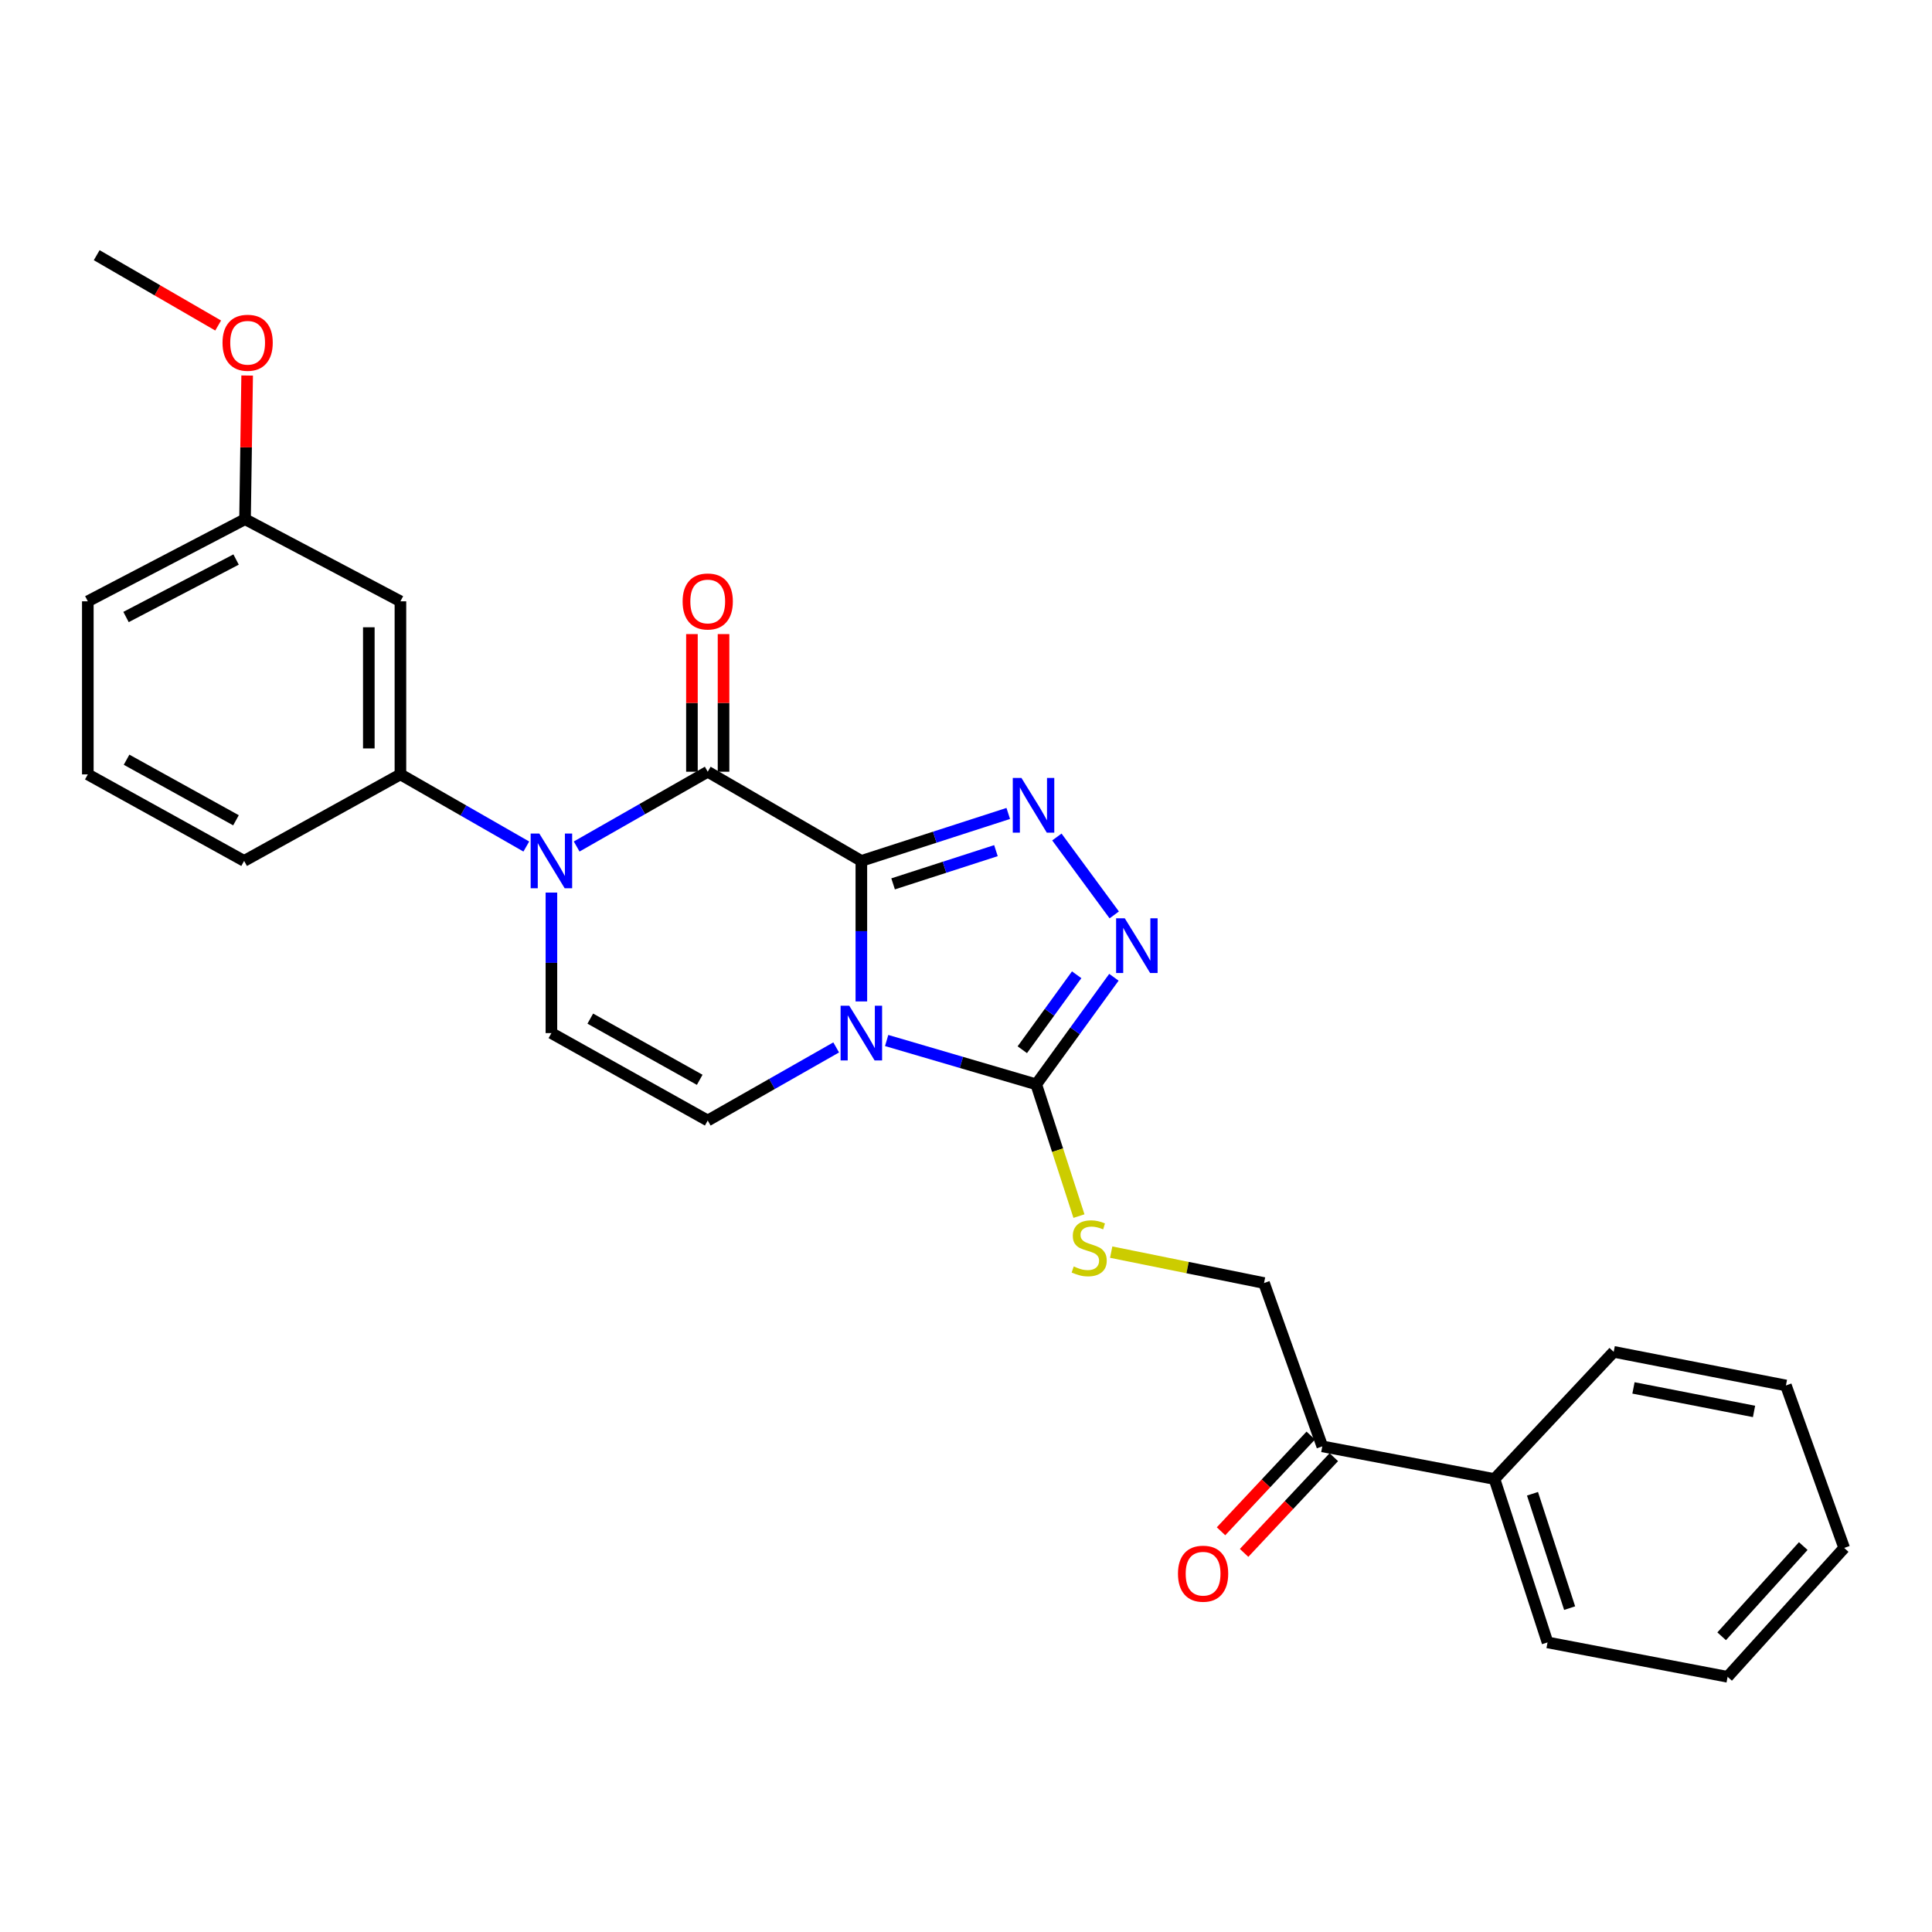 <?xml version='1.0' encoding='iso-8859-1'?>
<svg version='1.1' baseProfile='full'
              xmlns='http://www.w3.org/2000/svg'
                      xmlns:rdkit='http://www.rdkit.org/xml'
                      xmlns:xlink='http://www.w3.org/1999/xlink'
                  xml:space='preserve'
width='1000px' height='1000px' viewBox='0 0 1000 1000'>
<!-- END OF HEADER -->
<rect style='opacity:1.0;fill:#FFFFFF;stroke:none' width='1000' height='1000' x='0' y='0'> </rect>
<path class='bond-0' d='M 445.834,445.607 L 445.834,481.973' style='fill:none;fill-rule:evenodd;stroke:#000000;stroke-width:6px;stroke-linecap:butt;stroke-linejoin:miter;stroke-opacity:1' />
<path class='bond-0' d='M 445.834,481.973 L 445.834,518.338' style='fill:none;fill-rule:evenodd;stroke:#0000FF;stroke-width:6px;stroke-linecap:butt;stroke-linejoin:miter;stroke-opacity:1' />
<path class='bond-1' d='M 445.834,445.607 L 366.322,399.448' style='fill:none;fill-rule:evenodd;stroke:#000000;stroke-width:6px;stroke-linecap:butt;stroke-linejoin:miter;stroke-opacity:1' />
<path class='bond-2' d='M 445.834,445.607 L 483.853,433.325' style='fill:none;fill-rule:evenodd;stroke:#000000;stroke-width:6px;stroke-linecap:butt;stroke-linejoin:miter;stroke-opacity:1' />
<path class='bond-2' d='M 483.853,433.325 L 521.872,421.042' style='fill:none;fill-rule:evenodd;stroke:#0000FF;stroke-width:6px;stroke-linecap:butt;stroke-linejoin:miter;stroke-opacity:1' />
<path class='bond-2' d='M 462.269,457.489 L 488.882,448.891' style='fill:none;fill-rule:evenodd;stroke:#000000;stroke-width:6px;stroke-linecap:butt;stroke-linejoin:miter;stroke-opacity:1' />
<path class='bond-2' d='M 488.882,448.891 L 515.495,440.293' style='fill:none;fill-rule:evenodd;stroke:#0000FF;stroke-width:6px;stroke-linecap:butt;stroke-linejoin:miter;stroke-opacity:1' />
<path class='bond-4' d='M 458.933,538.565 L 497.643,549.909' style='fill:none;fill-rule:evenodd;stroke:#0000FF;stroke-width:6px;stroke-linecap:butt;stroke-linejoin:miter;stroke-opacity:1' />
<path class='bond-4' d='M 497.643,549.909 L 536.353,561.254' style='fill:none;fill-rule:evenodd;stroke:#000000;stroke-width:6px;stroke-linecap:butt;stroke-linejoin:miter;stroke-opacity:1' />
<path class='bond-6' d='M 432.807,542.14 L 399.565,561.058' style='fill:none;fill-rule:evenodd;stroke:#0000FF;stroke-width:6px;stroke-linecap:butt;stroke-linejoin:miter;stroke-opacity:1' />
<path class='bond-6' d='M 399.565,561.058 L 366.322,579.976' style='fill:none;fill-rule:evenodd;stroke:#000000;stroke-width:6px;stroke-linecap:butt;stroke-linejoin:miter;stroke-opacity:1' />
<path class='bond-3' d='M 366.322,399.448 L 332.4,418.8' style='fill:none;fill-rule:evenodd;stroke:#000000;stroke-width:6px;stroke-linecap:butt;stroke-linejoin:miter;stroke-opacity:1' />
<path class='bond-3' d='M 332.4,418.8 L 298.479,438.152' style='fill:none;fill-rule:evenodd;stroke:#0000FF;stroke-width:6px;stroke-linecap:butt;stroke-linejoin:miter;stroke-opacity:1' />
<path class='bond-11' d='M 374.501,399.448 L 374.501,363.826' style='fill:none;fill-rule:evenodd;stroke:#000000;stroke-width:6px;stroke-linecap:butt;stroke-linejoin:miter;stroke-opacity:1' />
<path class='bond-11' d='M 374.501,363.826 L 374.501,328.204' style='fill:none;fill-rule:evenodd;stroke:#FF0000;stroke-width:6px;stroke-linecap:butt;stroke-linejoin:miter;stroke-opacity:1' />
<path class='bond-11' d='M 358.143,399.448 L 358.143,363.826' style='fill:none;fill-rule:evenodd;stroke:#000000;stroke-width:6px;stroke-linecap:butt;stroke-linejoin:miter;stroke-opacity:1' />
<path class='bond-11' d='M 358.143,363.826 L 358.143,328.204' style='fill:none;fill-rule:evenodd;stroke:#FF0000;stroke-width:6px;stroke-linecap:butt;stroke-linejoin:miter;stroke-opacity:1' />
<path class='bond-5' d='M 547.039,433.231 L 576.726,473.552' style='fill:none;fill-rule:evenodd;stroke:#0000FF;stroke-width:6px;stroke-linecap:butt;stroke-linejoin:miter;stroke-opacity:1' />
<path class='bond-7' d='M 285.41,461.995 L 285.41,498.361' style='fill:none;fill-rule:evenodd;stroke:#0000FF;stroke-width:6px;stroke-linecap:butt;stroke-linejoin:miter;stroke-opacity:1' />
<path class='bond-7' d='M 285.41,498.361 L 285.41,534.726' style='fill:none;fill-rule:evenodd;stroke:#000000;stroke-width:6px;stroke-linecap:butt;stroke-linejoin:miter;stroke-opacity:1' />
<path class='bond-8' d='M 272.418,438.162 L 239.839,419.491' style='fill:none;fill-rule:evenodd;stroke:#0000FF;stroke-width:6px;stroke-linecap:butt;stroke-linejoin:miter;stroke-opacity:1' />
<path class='bond-8' d='M 239.839,419.491 L 207.261,400.821' style='fill:none;fill-rule:evenodd;stroke:#000000;stroke-width:6px;stroke-linecap:butt;stroke-linejoin:miter;stroke-opacity:1' />
<path class='bond-9' d='M 536.353,561.254 L 547.408,595.353' style='fill:none;fill-rule:evenodd;stroke:#000000;stroke-width:6px;stroke-linecap:butt;stroke-linejoin:miter;stroke-opacity:1' />
<path class='bond-9' d='M 547.408,595.353 L 558.464,629.451' style='fill:none;fill-rule:evenodd;stroke:#CCCC00;stroke-width:6px;stroke-linecap:butt;stroke-linejoin:miter;stroke-opacity:1' />
<path class='bond-27' d='M 536.353,561.254 L 556.454,533.545' style='fill:none;fill-rule:evenodd;stroke:#000000;stroke-width:6px;stroke-linecap:butt;stroke-linejoin:miter;stroke-opacity:1' />
<path class='bond-27' d='M 556.454,533.545 L 576.556,505.835' style='fill:none;fill-rule:evenodd;stroke:#0000FF;stroke-width:6px;stroke-linecap:butt;stroke-linejoin:miter;stroke-opacity:1' />
<path class='bond-27' d='M 529.142,543.336 L 543.213,523.939' style='fill:none;fill-rule:evenodd;stroke:#000000;stroke-width:6px;stroke-linecap:butt;stroke-linejoin:miter;stroke-opacity:1' />
<path class='bond-27' d='M 543.213,523.939 L 557.284,504.542' style='fill:none;fill-rule:evenodd;stroke:#0000FF;stroke-width:6px;stroke-linecap:butt;stroke-linejoin:miter;stroke-opacity:1' />
<path class='bond-28' d='M 366.322,579.976 L 285.41,534.726' style='fill:none;fill-rule:evenodd;stroke:#000000;stroke-width:6px;stroke-linecap:butt;stroke-linejoin:miter;stroke-opacity:1' />
<path class='bond-28' d='M 362.17,558.911 L 305.531,527.236' style='fill:none;fill-rule:evenodd;stroke:#000000;stroke-width:6px;stroke-linecap:butt;stroke-linejoin:miter;stroke-opacity:1' />
<path class='bond-10' d='M 207.261,400.821 L 207.261,311.238' style='fill:none;fill-rule:evenodd;stroke:#000000;stroke-width:6px;stroke-linecap:butt;stroke-linejoin:miter;stroke-opacity:1' />
<path class='bond-10' d='M 190.902,387.383 L 190.902,324.676' style='fill:none;fill-rule:evenodd;stroke:#000000;stroke-width:6px;stroke-linecap:butt;stroke-linejoin:miter;stroke-opacity:1' />
<path class='bond-17' d='M 207.261,400.821 L 126.358,445.607' style='fill:none;fill-rule:evenodd;stroke:#000000;stroke-width:6px;stroke-linecap:butt;stroke-linejoin:miter;stroke-opacity:1' />
<path class='bond-13' d='M 575.151,648.096 L 614.707,656.096' style='fill:none;fill-rule:evenodd;stroke:#CCCC00;stroke-width:6px;stroke-linecap:butt;stroke-linejoin:miter;stroke-opacity:1' />
<path class='bond-13' d='M 614.707,656.096 L 654.263,664.096' style='fill:none;fill-rule:evenodd;stroke:#000000;stroke-width:6px;stroke-linecap:butt;stroke-linejoin:miter;stroke-opacity:1' />
<path class='bond-16' d='M 207.261,311.238 L 126.83,268.733' style='fill:none;fill-rule:evenodd;stroke:#000000;stroke-width:6px;stroke-linecap:butt;stroke-linejoin:miter;stroke-opacity:1' />
<path class='bond-12' d='M 684.417,748.635 L 654.263,664.096' style='fill:none;fill-rule:evenodd;stroke:#000000;stroke-width:6px;stroke-linecap:butt;stroke-linejoin:miter;stroke-opacity:1' />
<path class='bond-14' d='M 678.45,743.041 L 655.228,767.816' style='fill:none;fill-rule:evenodd;stroke:#000000;stroke-width:6px;stroke-linecap:butt;stroke-linejoin:miter;stroke-opacity:1' />
<path class='bond-14' d='M 655.228,767.816 L 632.006,792.591' style='fill:none;fill-rule:evenodd;stroke:#FF0000;stroke-width:6px;stroke-linecap:butt;stroke-linejoin:miter;stroke-opacity:1' />
<path class='bond-14' d='M 690.385,754.228 L 667.163,779.003' style='fill:none;fill-rule:evenodd;stroke:#000000;stroke-width:6px;stroke-linecap:butt;stroke-linejoin:miter;stroke-opacity:1' />
<path class='bond-14' d='M 667.163,779.003 L 643.941,803.778' style='fill:none;fill-rule:evenodd;stroke:#FF0000;stroke-width:6px;stroke-linecap:butt;stroke-linejoin:miter;stroke-opacity:1' />
<path class='bond-15' d='M 684.417,748.635 L 773.536,765.539' style='fill:none;fill-rule:evenodd;stroke:#000000;stroke-width:6px;stroke-linecap:butt;stroke-linejoin:miter;stroke-opacity:1' />
<path class='bond-20' d='M 773.536,765.539 L 801.001,850.104' style='fill:none;fill-rule:evenodd;stroke:#000000;stroke-width:6px;stroke-linecap:butt;stroke-linejoin:miter;stroke-opacity:1' />
<path class='bond-20' d='M 793.215,773.17 L 812.44,832.366' style='fill:none;fill-rule:evenodd;stroke:#000000;stroke-width:6px;stroke-linecap:butt;stroke-linejoin:miter;stroke-opacity:1' />
<path class='bond-21' d='M 773.536,765.539 L 835.245,699.713' style='fill:none;fill-rule:evenodd;stroke:#000000;stroke-width:6px;stroke-linecap:butt;stroke-linejoin:miter;stroke-opacity:1' />
<path class='bond-18' d='M 126.83,268.733 L 127.377,231.551' style='fill:none;fill-rule:evenodd;stroke:#000000;stroke-width:6px;stroke-linecap:butt;stroke-linejoin:miter;stroke-opacity:1' />
<path class='bond-18' d='M 127.377,231.551 L 127.924,194.37' style='fill:none;fill-rule:evenodd;stroke:#FF0000;stroke-width:6px;stroke-linecap:butt;stroke-linejoin:miter;stroke-opacity:1' />
<path class='bond-29' d='M 126.83,268.733 L 45.455,311.238' style='fill:none;fill-rule:evenodd;stroke:#000000;stroke-width:6px;stroke-linecap:butt;stroke-linejoin:miter;stroke-opacity:1' />
<path class='bond-29' d='M 122.198,289.609 L 65.235,319.362' style='fill:none;fill-rule:evenodd;stroke:#000000;stroke-width:6px;stroke-linecap:butt;stroke-linejoin:miter;stroke-opacity:1' />
<path class='bond-19' d='M 126.358,445.607 L 45.455,400.821' style='fill:none;fill-rule:evenodd;stroke:#000000;stroke-width:6px;stroke-linecap:butt;stroke-linejoin:miter;stroke-opacity:1' />
<path class='bond-19' d='M 122.145,424.577 L 65.513,393.227' style='fill:none;fill-rule:evenodd;stroke:#000000;stroke-width:6px;stroke-linecap:butt;stroke-linejoin:miter;stroke-opacity:1' />
<path class='bond-23' d='M 112.918,168.489 L 81.486,150.286' style='fill:none;fill-rule:evenodd;stroke:#FF0000;stroke-width:6px;stroke-linecap:butt;stroke-linejoin:miter;stroke-opacity:1' />
<path class='bond-23' d='M 81.486,150.286 L 50.053,132.083' style='fill:none;fill-rule:evenodd;stroke:#000000;stroke-width:6px;stroke-linecap:butt;stroke-linejoin:miter;stroke-opacity:1' />
<path class='bond-22' d='M 45.455,400.821 L 45.455,311.238' style='fill:none;fill-rule:evenodd;stroke:#000000;stroke-width:6px;stroke-linecap:butt;stroke-linejoin:miter;stroke-opacity:1' />
<path class='bond-25' d='M 801.001,850.104 L 894.209,867.917' style='fill:none;fill-rule:evenodd;stroke:#000000;stroke-width:6px;stroke-linecap:butt;stroke-linejoin:miter;stroke-opacity:1' />
<path class='bond-24' d='M 835.245,699.713 L 924.391,717.108' style='fill:none;fill-rule:evenodd;stroke:#000000;stroke-width:6px;stroke-linecap:butt;stroke-linejoin:miter;stroke-opacity:1' />
<path class='bond-24' d='M 845.484,718.378 L 907.886,730.554' style='fill:none;fill-rule:evenodd;stroke:#000000;stroke-width:6px;stroke-linecap:butt;stroke-linejoin:miter;stroke-opacity:1' />
<path class='bond-26' d='M 924.391,717.108 L 954.545,801.21' style='fill:none;fill-rule:evenodd;stroke:#000000;stroke-width:6px;stroke-linecap:butt;stroke-linejoin:miter;stroke-opacity:1' />
<path class='bond-30' d='M 894.209,867.917 L 954.545,801.21' style='fill:none;fill-rule:evenodd;stroke:#000000;stroke-width:6px;stroke-linecap:butt;stroke-linejoin:miter;stroke-opacity:1' />
<path class='bond-30' d='M 891.127,846.937 L 933.363,800.242' style='fill:none;fill-rule:evenodd;stroke:#000000;stroke-width:6px;stroke-linecap:butt;stroke-linejoin:miter;stroke-opacity:1' />
<path  class='atom-1' d='M 439.574 520.566
L 448.854 535.566
Q 449.774 537.046, 451.254 539.726
Q 452.734 542.406, 452.814 542.566
L 452.814 520.566
L 456.574 520.566
L 456.574 548.886
L 452.694 548.886
L 442.734 532.486
Q 441.574 530.566, 440.334 528.366
Q 439.134 526.166, 438.774 525.486
L 438.774 548.886
L 435.094 548.886
L 435.094 520.566
L 439.574 520.566
' fill='#0000FF'/>
<path  class='atom-3' d='M 528.693 402.656
L 537.973 417.656
Q 538.893 419.136, 540.373 421.816
Q 541.853 424.496, 541.933 424.656
L 541.933 402.656
L 545.693 402.656
L 545.693 430.976
L 541.813 430.976
L 531.853 414.576
Q 530.693 412.656, 529.453 410.456
Q 528.253 408.256, 527.893 407.576
L 527.893 430.976
L 524.213 430.976
L 524.213 402.656
L 528.693 402.656
' fill='#0000FF'/>
<path  class='atom-4' d='M 279.15 431.447
L 288.43 446.447
Q 289.35 447.927, 290.83 450.607
Q 292.31 453.287, 292.39 453.447
L 292.39 431.447
L 296.15 431.447
L 296.15 459.767
L 292.27 459.767
L 282.31 443.367
Q 281.15 441.447, 279.91 439.247
Q 278.71 437.047, 278.35 436.367
L 278.35 459.767
L 274.67 459.767
L 274.67 431.447
L 279.15 431.447
' fill='#0000FF'/>
<path  class='atom-6' d='M 582.177 475.298
L 591.457 490.298
Q 592.377 491.778, 593.857 494.458
Q 595.337 497.138, 595.417 497.298
L 595.417 475.298
L 599.177 475.298
L 599.177 503.618
L 595.297 503.618
L 585.337 487.218
Q 584.177 485.298, 582.937 483.098
Q 581.737 480.898, 581.377 480.218
L 581.377 503.618
L 577.697 503.618
L 577.697 475.298
L 582.177 475.298
' fill='#0000FF'/>
<path  class='atom-10' d='M 555.763 655.513
Q 556.083 655.633, 557.403 656.193
Q 558.723 656.753, 560.163 657.113
Q 561.643 657.433, 563.083 657.433
Q 565.763 657.433, 567.323 656.153
Q 568.883 654.833, 568.883 652.553
Q 568.883 650.993, 568.083 650.033
Q 567.323 649.073, 566.123 648.553
Q 564.923 648.033, 562.923 647.433
Q 560.403 646.673, 558.883 645.953
Q 557.403 645.233, 556.323 643.713
Q 555.283 642.193, 555.283 639.633
Q 555.283 636.073, 557.683 633.873
Q 560.123 631.673, 564.923 631.673
Q 568.203 631.673, 571.923 633.233
L 571.003 636.313
Q 567.603 634.913, 565.043 634.913
Q 562.283 634.913, 560.763 636.073
Q 559.243 637.193, 559.283 639.153
Q 559.283 640.673, 560.043 641.593
Q 560.843 642.513, 561.963 643.033
Q 563.123 643.553, 565.043 644.153
Q 567.603 644.953, 569.123 645.753
Q 570.643 646.553, 571.723 648.193
Q 572.843 649.793, 572.843 652.553
Q 572.843 656.473, 570.203 658.593
Q 567.603 660.673, 563.243 660.673
Q 560.723 660.673, 558.803 660.113
Q 556.923 659.593, 554.683 658.673
L 555.763 655.513
' fill='#CCCC00'/>
<path  class='atom-12' d='M 353.322 311.318
Q 353.322 304.518, 356.682 300.718
Q 360.042 296.918, 366.322 296.918
Q 372.602 296.918, 375.962 300.718
Q 379.322 304.518, 379.322 311.318
Q 379.322 318.198, 375.922 322.118
Q 372.522 325.998, 366.322 325.998
Q 360.082 325.998, 356.682 322.118
Q 353.322 318.238, 353.322 311.318
M 366.322 322.798
Q 370.642 322.798, 372.962 319.918
Q 375.322 316.998, 375.322 311.318
Q 375.322 305.758, 372.962 302.958
Q 370.642 300.118, 366.322 300.118
Q 362.002 300.118, 359.642 302.918
Q 357.322 305.718, 357.322 311.318
Q 357.322 317.038, 359.642 319.918
Q 362.002 322.798, 366.322 322.798
' fill='#FF0000'/>
<path  class='atom-15' d='M 609.718 814.54
Q 609.718 807.74, 613.078 803.94
Q 616.438 800.14, 622.718 800.14
Q 628.998 800.14, 632.358 803.94
Q 635.718 807.74, 635.718 814.54
Q 635.718 821.42, 632.318 825.34
Q 628.918 829.22, 622.718 829.22
Q 616.478 829.22, 613.078 825.34
Q 609.718 821.46, 609.718 814.54
M 622.718 826.02
Q 627.038 826.02, 629.358 823.14
Q 631.718 820.22, 631.718 814.54
Q 631.718 808.98, 629.358 806.18
Q 627.038 803.34, 622.718 803.34
Q 618.398 803.34, 616.038 806.14
Q 613.718 808.94, 613.718 814.54
Q 613.718 820.26, 616.038 823.14
Q 618.398 826.02, 622.718 826.02
' fill='#FF0000'/>
<path  class='atom-19' d='M 115.175 177.404
Q 115.175 170.604, 118.535 166.804
Q 121.895 163.004, 128.175 163.004
Q 134.455 163.004, 137.815 166.804
Q 141.175 170.604, 141.175 177.404
Q 141.175 184.284, 137.775 188.204
Q 134.375 192.084, 128.175 192.084
Q 121.935 192.084, 118.535 188.204
Q 115.175 184.324, 115.175 177.404
M 128.175 188.884
Q 132.495 188.884, 134.815 186.004
Q 137.175 183.084, 137.175 177.404
Q 137.175 171.844, 134.815 169.044
Q 132.495 166.204, 128.175 166.204
Q 123.855 166.204, 121.495 169.004
Q 119.175 171.804, 119.175 177.404
Q 119.175 183.124, 121.495 186.004
Q 123.855 188.884, 128.175 188.884
' fill='#FF0000'/>
</svg>
